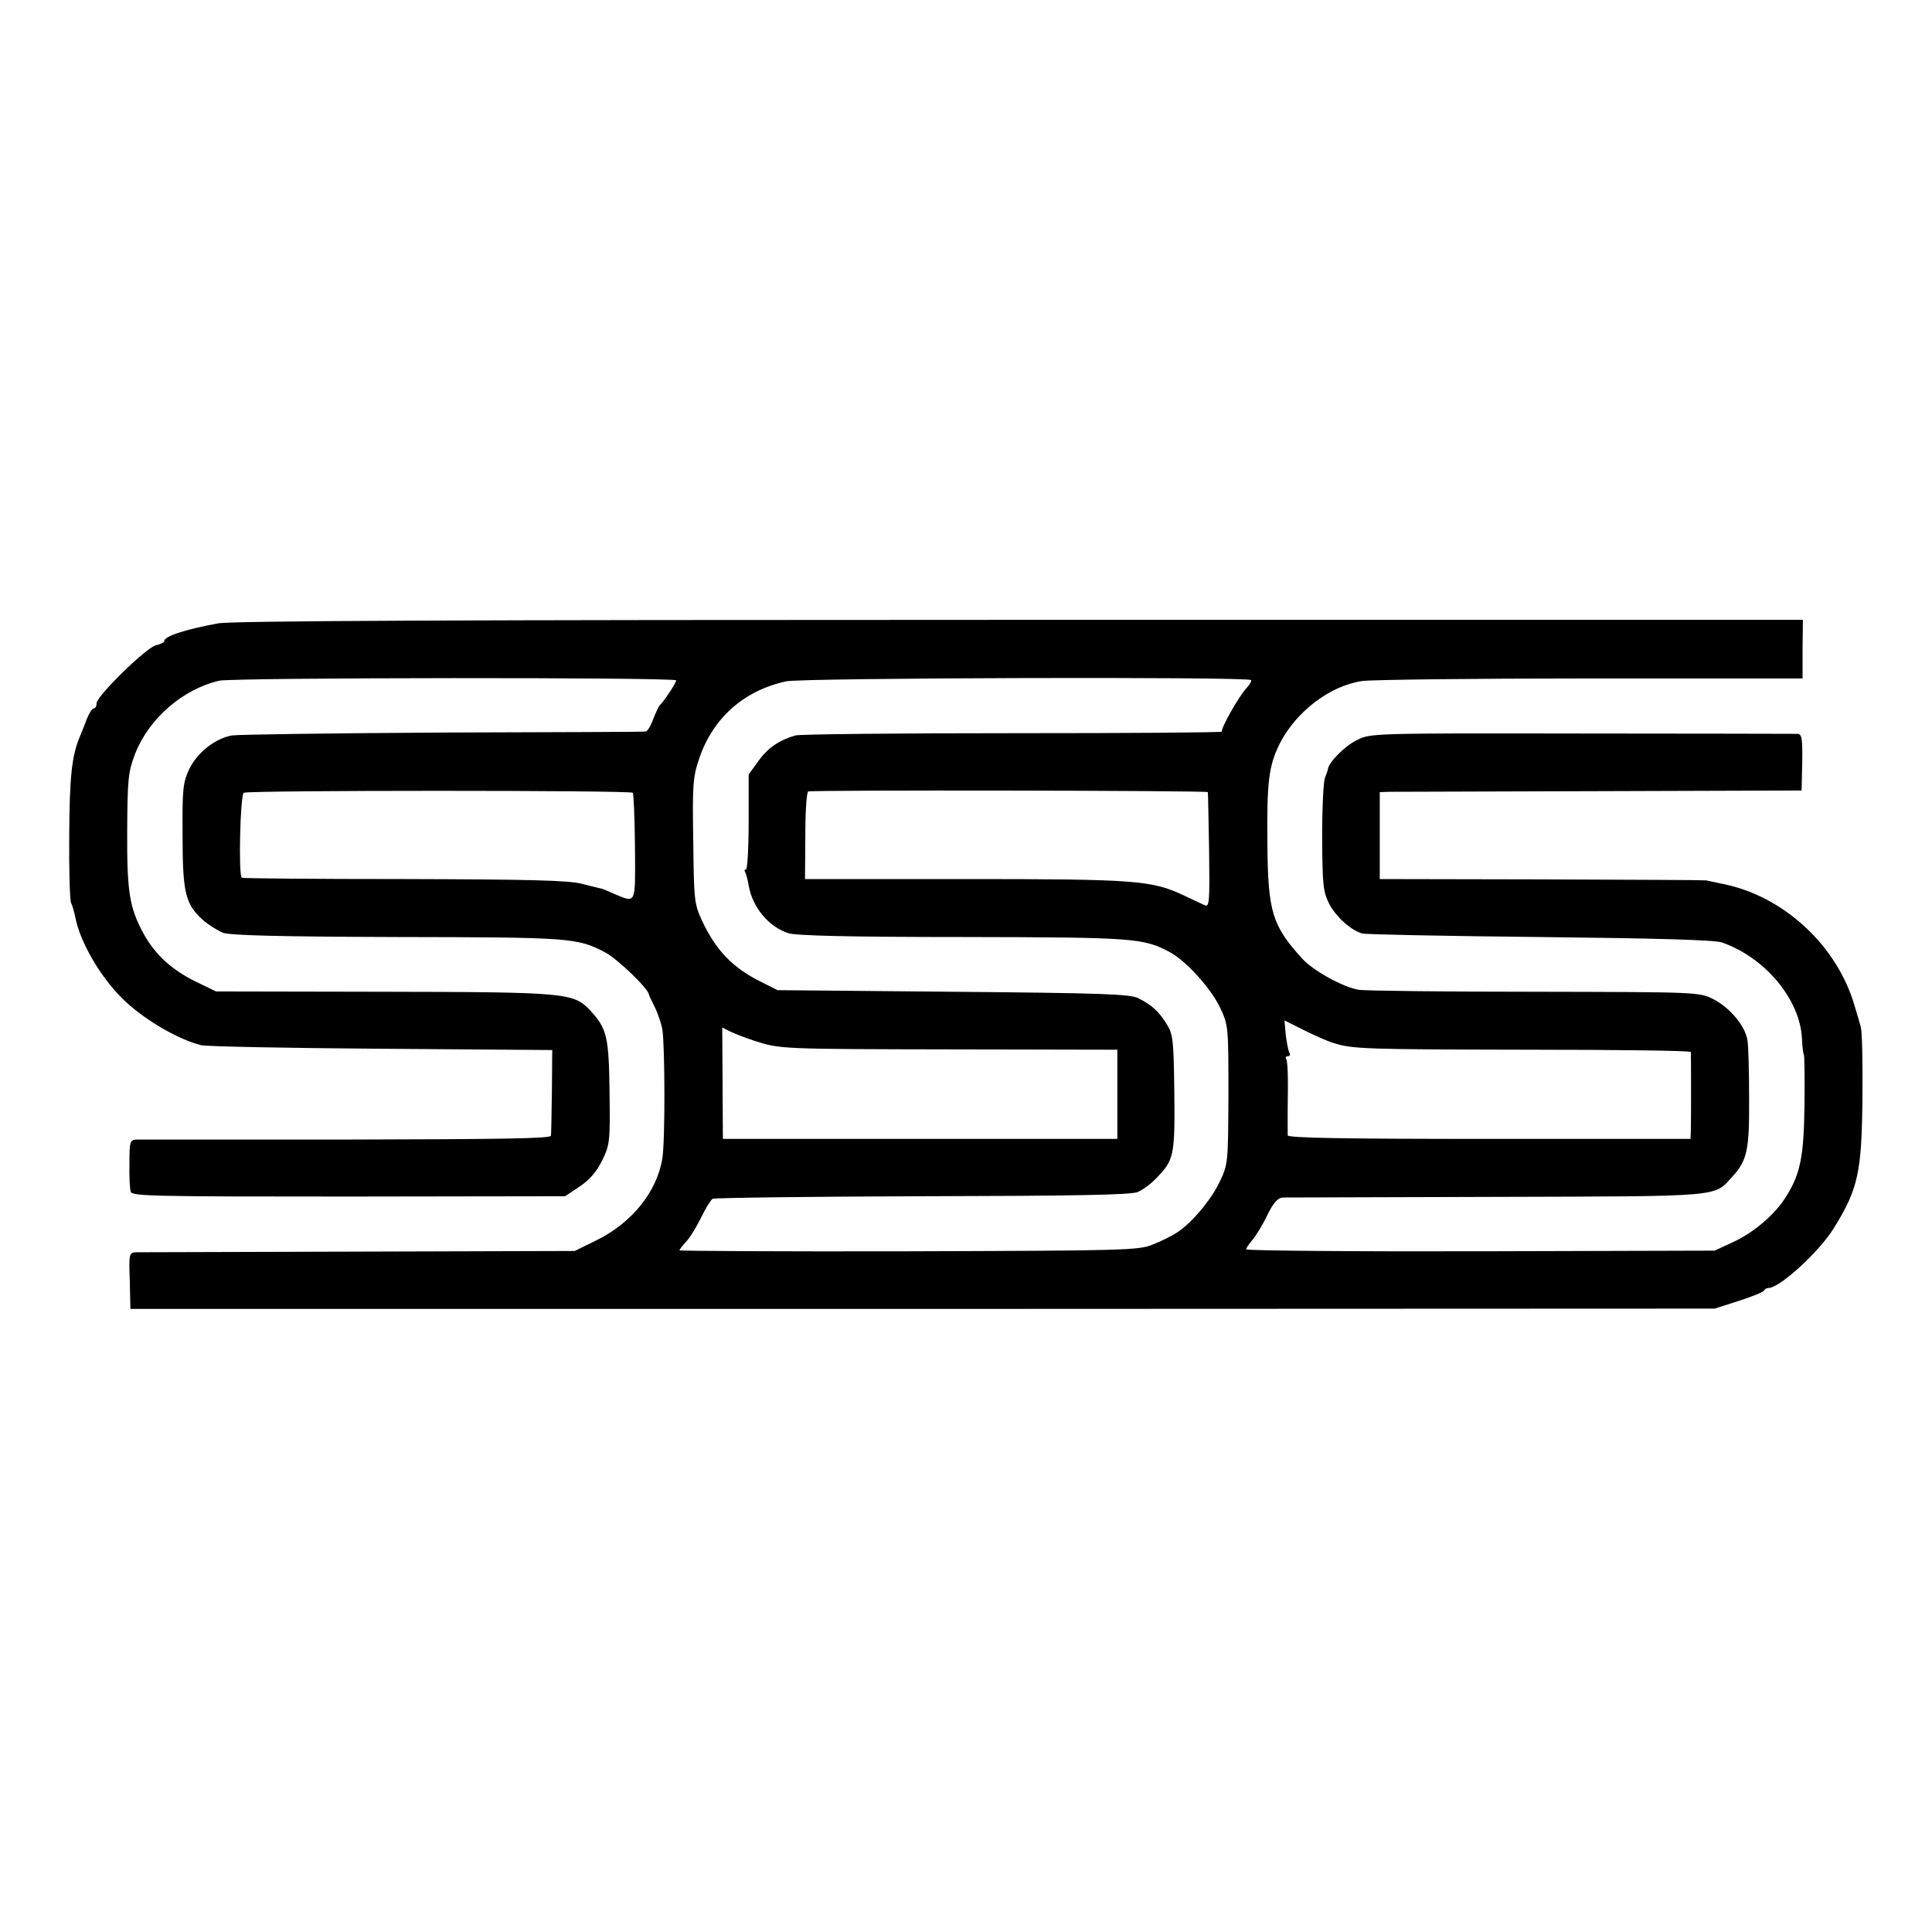 <?xml version="1.0" standalone="no"?>
<!DOCTYPE svg PUBLIC "-//W3C//DTD SVG 20010904//EN"
 "http://www.w3.org/TR/2001/REC-SVG-20010904/DTD/svg10.dtd">
<svg version="1.0" xmlns="http://www.w3.org/2000/svg"
 width="600pt" height="600pt" viewBox="0 0 600 600"
 preserveAspectRatio="xMidYMid meet">
<g transform="translate(0,600) scale(0.1,-0.1)"
fill="#000000" stroke="none">
<path d="M677 4064 c-103 -19 -167 -40 -167 -55 0 -4 -12 -10 -26 -13 -31 -8
-184 -158 -184 -180 0 -9 -4 -16 -9 -16 -5 0 -14 -15 -21 -32 -7 -18 -16 -42
-21 -53 -26 -61 -33 -124 -34 -310 -1 -110 2 -204 6 -210 3 -5 9 -25 13 -44
14 -75 77 -184 145 -251 64 -64 173 -128 246 -146 17 -4 269 -9 560 -11 l530
-4 -1 -127 c-1 -70 -2 -132 -3 -139 -1 -9 -158 -11 -633 -12 -348 0 -643 0
-654 0 -20 -1 -22 -6 -22 -73 -1 -40 1 -80 4 -89 4 -14 73 -15 677 -15 l672 1
45 30 c31 21 53 46 70 81 24 49 25 59 23 212 -2 173 -8 198 -61 255 -51 54
-76 56 -642 57 l-519 1 -62 30 c-76 37 -128 85 -164 151 -43 80 -51 128 -50
319 1 162 3 181 25 239 43 109 148 200 261 226 45 10 1419 11 1419 1 0 -8 -40
-68 -51 -77 -3 -3 -12 -22 -20 -42 -7 -21 -18 -39 -24 -40 -5 -1 -289 -2 -630
-3 -341 -2 -636 -6 -655 -9 -53 -10 -107 -53 -132 -104 -20 -43 -22 -61 -21
-207 0 -179 9 -213 63 -262 17 -15 46 -33 63 -40 23 -8 179 -12 542 -13 538
-1 557 -2 645 -48 39 -21 134 -113 135 -130 1 -4 9 -21 18 -39 9 -17 20 -49
24 -70 8 -49 9 -346 0 -400 -16 -103 -94 -200 -203 -254 l-69 -34 -670 -2
c-368 -1 -680 -2 -692 -2 -22 -1 -23 -4 -20 -88 l2 -88 2460 0 2460 1 75 24
c41 13 77 28 78 32 2 4 8 8 14 8 35 0 156 111 202 184 77 124 88 175 90 411 1
105 -1 201 -5 215 -4 14 -12 43 -19 65 -54 189 -223 345 -415 381 -22 5 -43 9
-47 10 -5 1 -234 2 -510 3 l-503 1 0 135 0 135 30 1 c17 0 311 1 655 2 l625 2
2 88 c1 75 -1 87 -15 88 -10 0 -312 1 -672 1 -652 1 -655 1 -697 -21 -37 -18
-86 -68 -89 -89 0 -4 -5 -16 -9 -27 -5 -11 -9 -94 -9 -185 1 -149 3 -169 22
-207 20 -39 67 -82 102 -92 8 -3 256 -8 550 -11 369 -4 545 -9 568 -17 134
-47 241 -176 248 -296 1 -27 4 -50 6 -52 2 -2 3 -73 2 -157 -2 -162 -13 -215
-59 -287 -33 -53 -100 -110 -164 -139 l-56 -26 -727 -2 c-401 -1 -728 2 -728
6 0 4 9 17 20 30 11 13 32 47 46 77 19 38 32 53 48 54 11 0 311 1 666 2 709 2
672 -1 731 64 45 49 52 83 51 241 0 81 -2 162 -5 180 -6 45 -54 102 -106 129
-44 22 -48 22 -555 23 -281 0 -527 3 -546 6 -49 8 -143 60 -177 98 -92 102
-105 144 -107 351 -2 198 4 246 38 315 50 99 155 180 256 195 25 4 343 8 706
8 l662 0 0 91 1 91 -2430 0 c-1768 0 -2448 -3 -2492 -11z m3208 -176 c3 -2 -3
-13 -13 -24 -25 -26 -83 -130 -77 -136 3 -3 -288 -5 -647 -5 -359 0 -664 -3
-678 -7 -51 -15 -86 -39 -115 -80 l-30 -41 0 -147 c0 -82 -4 -148 -8 -148 -5
0 -6 -4 -3 -8 3 -5 8 -23 11 -42 12 -68 62 -128 123 -148 23 -8 195 -12 542
-12 536 -1 561 -3 645 -48 50 -28 126 -112 154 -171 26 -55 26 -60 26 -271 -1
-213 -1 -215 -28 -272 -28 -58 -91 -132 -137 -159 -14 -9 -45 -24 -70 -34 -43
-18 -85 -19 -757 -21 -392 -1 -713 1 -713 3 0 2 9 14 20 26 12 12 32 45 47 75
14 29 30 55 36 59 5 3 298 7 651 8 468 1 648 4 669 13 15 6 41 25 57 42 56 57
59 70 57 266 -2 165 -4 182 -24 214 -25 40 -46 59 -88 80 -25 13 -118 16 -575
20 l-545 5 -56 28 c-85 43 -136 97 -178 186 -25 54 -26 64 -28 249 -3 173 -1
199 18 255 42 126 138 212 270 241 47 11 1434 15 1444 4z m-1920 -350 c3 -2 6
-78 7 -169 1 -182 5 -174 -67 -144 -19 9 -37 16 -40 16 -2 0 -28 7 -57 14 -41
11 -160 14 -551 15 -275 0 -502 2 -506 4 -11 7 -5 257 6 264 13 8 1200 8 1208
0z m1786 2 c1 -3 2 -84 4 -182 2 -159 1 -176 -14 -169 -9 4 -37 17 -64 30
-100 47 -148 51 -679 51 l-498 0 1 134 c0 76 4 136 9 138 16 5 1240 3 1241 -2z
m390 -779 c60 -19 93 -20 612 -21 273 0 497 -3 498 -7 1 -11 1 -222 0 -249
l-1 -21 -625 0 c-451 0 -625 3 -626 11 0 6 0 43 0 81 2 107 0 148 -5 157 -3 4
0 8 6 8 6 0 8 5 4 11 -3 6 -8 31 -11 55 l-4 45 58 -29 c32 -16 74 -35 94 -41z
m-1796 6 c78 -25 81 -25 618 -26 l507 -1 0 -139 0 -138 -613 0 -612 0 -1 173
-1 173 26 -13 c14 -7 49 -20 76 -29z"/>
</g>
</svg>
